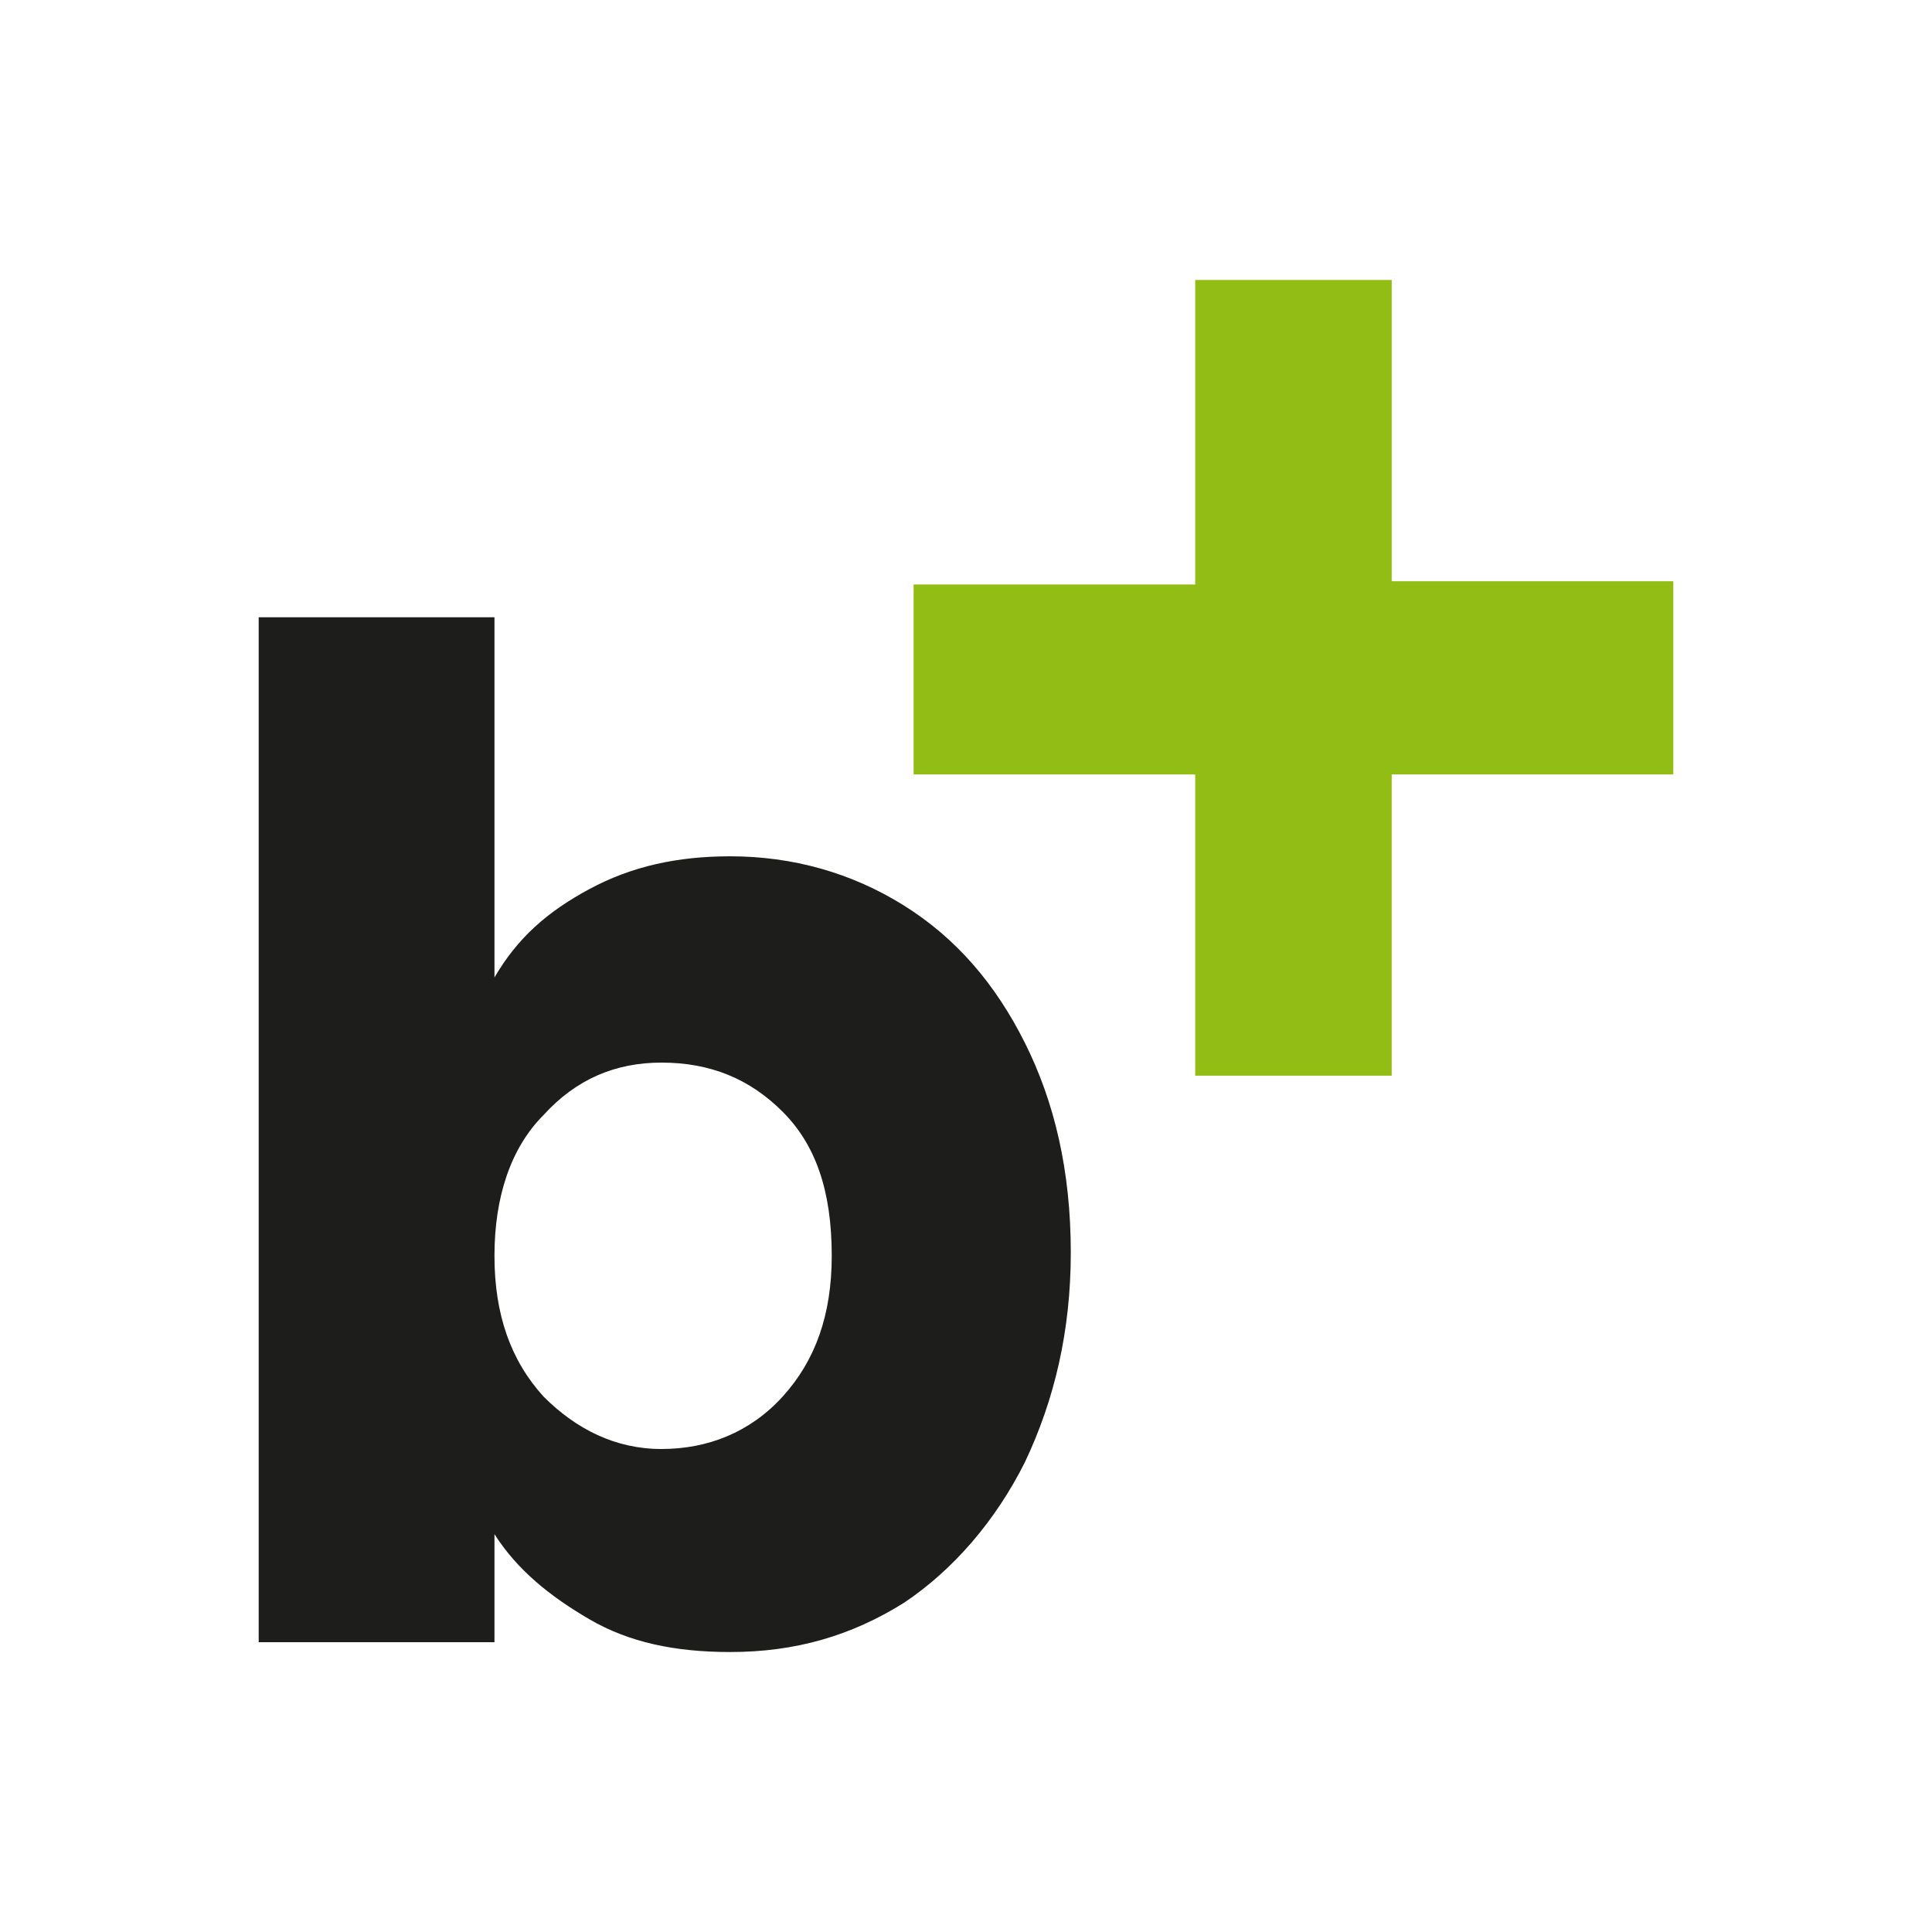 <svg xmlns:inkscape="http://www.inkscape.org/namespaces/inkscape" xmlns:sodipodi="http://sodipodi.sourceforge.net/DTD/sodipodi-0.dtd" xmlns="http://www.w3.org/2000/svg" xmlns:svg="http://www.w3.org/2000/svg" id="Ebene_1" x="0px" y="0px" viewBox="0 0 59 59" xml:space="preserve" sodipodi:docname="bk_logo_rgb.svg" inkscape:version="1.3.2 (091e20e, 2023-11-25, custom)" width="59" height="59"><defs id="defs11">																				</defs><style type="text/css" id="style1">	.st0{fill:#1D1D1B;}	.st1{fill:#E52175;}	.st2{fill:#F49E0B;}	.st3{fill:#92BD14;}	.st4{fill:#00AED9;}	.st5{fill:#5F4491;}</style><g id="g11" transform="translate(0.9,-0.45)"><path class="st0" d="m 17.1,27.6 c 1.3,-0.7 2.7,-1 4.3,-1 1.9,0 3.7,0.5 5.3,1.5 1.6,1 2.8,2.4 3.7,4.2 0.9,1.8 1.4,3.9 1.4,6.4 0,2.4 -0.5,4.5 -1.4,6.4 -0.9,1.8 -2.2,3.3 -3.7,4.3 -1.6,1 -3.3,1.5 -5.3,1.5 -1.7,0 -3.1,-0.3 -4.3,-1 -1.2,-0.7 -2.2,-1.5 -2.9,-2.6 v 3.3 H 7 V 19.3 h 7.2 v 11 c 0.7,-1.2 1.6,-2 2.9,-2.7 z m 5.9,6.8 c -1,-1 -2.2,-1.5 -3.7,-1.5 -1.4,0 -2.6,0.5 -3.6,1.6 -1,1 -1.5,2.5 -1.5,4.3 0,1.8 0.5,3.2 1.5,4.3 1,1 2.2,1.6 3.6,1.6 1.4,0 2.7,-0.5 3.7,-1.6 1,-1.1 1.5,-2.5 1.5,-4.3 0,-2 -0.5,-3.4 -1.5,-4.4 z" id="path1"></path><g id="g10-9" transform="translate(-228.5,3)">		<path class="st3" d="m 278.7,21.1 h -8.6 v 9.2 h -6 v -9.2 h -8.6 v -5.8 h 8.6 V 6 h 6 v 9.2 h 8.6 z" id="path10-5" style="fill:#92bd14"></path>	</g></g></svg>